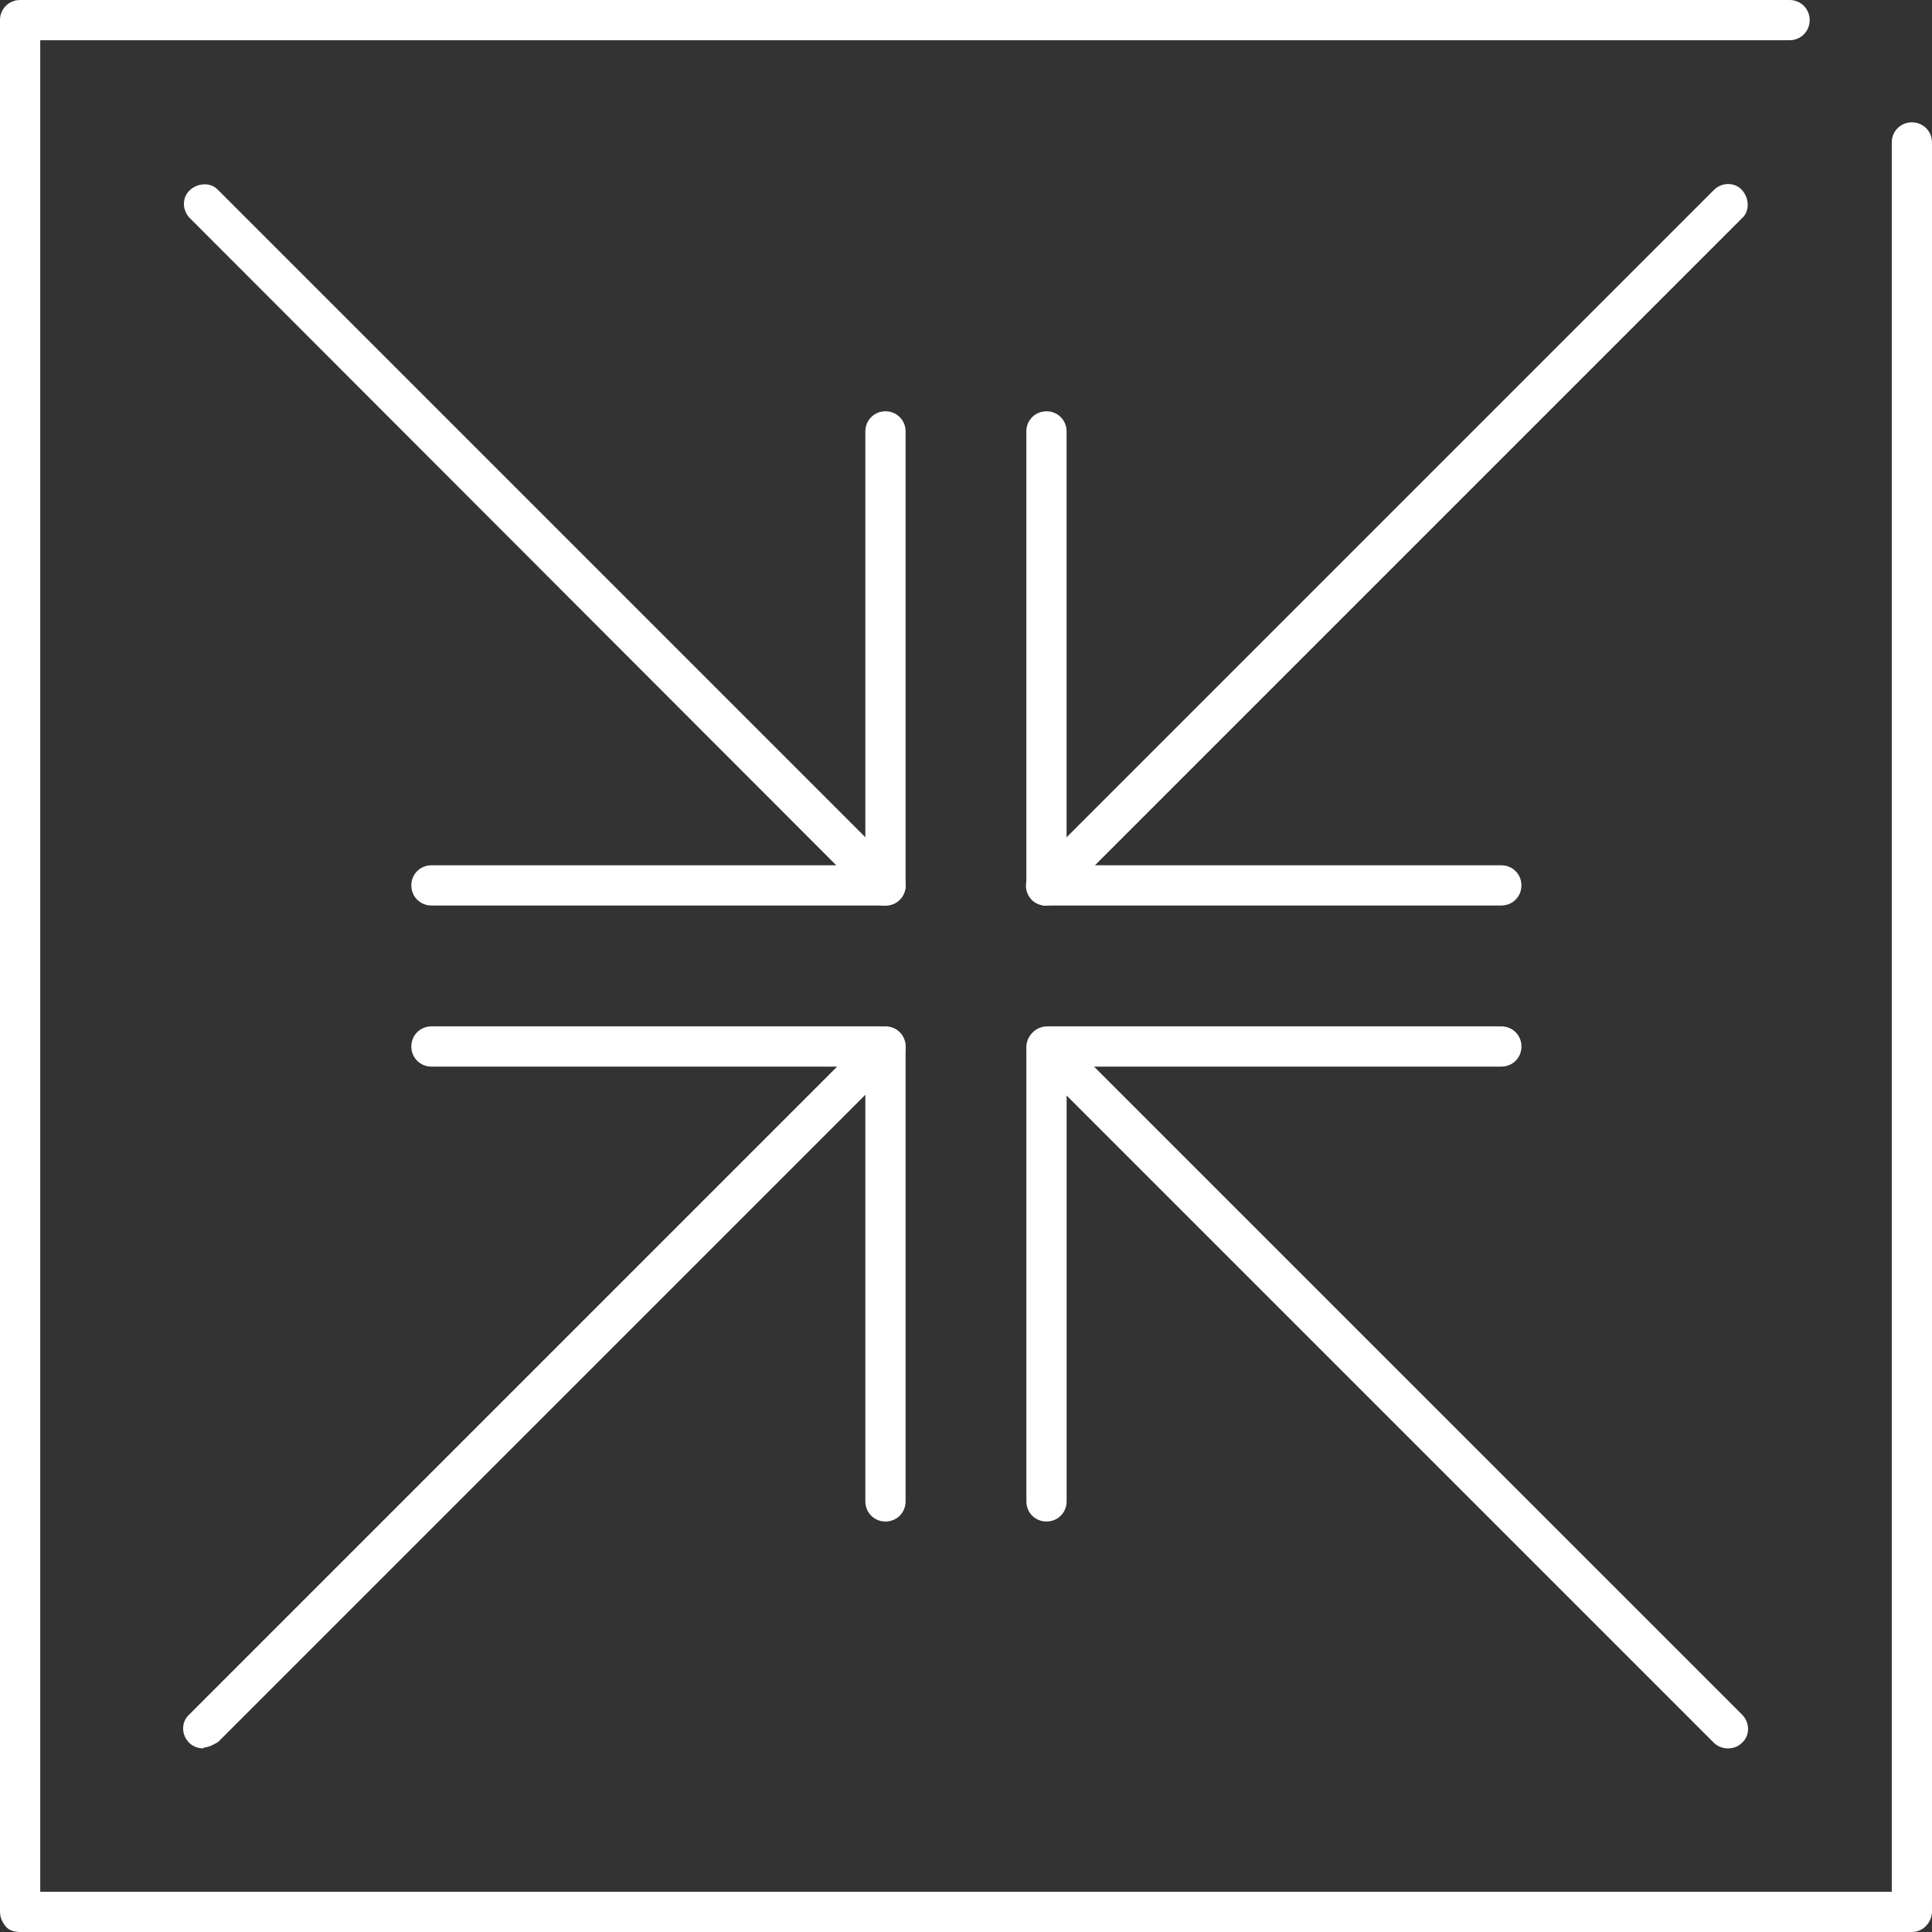 <?xml version="1.0" encoding="utf-8" ?>
<!DOCTYPE svg PUBLIC "-//W3C//DTD SVG 1.1//EN" "http://www.w3.org/Graphics/SVG/1.1/DTD/svg11.dtd">
<svg xmlns="http://www.w3.org/2000/svg" width="52" height="52" viewBox="0 0 52 52" fill="none"><rect x="0" y="0" width="52" height="52" fill="#333333" stroke="none"/><g clip-path="url('#clip0_4389_19596')"><path d="M51.458 3.293C51.155 3.293 50.917 3.532 50.917 3.835V50.917H1.083V1.083H48.165C48.468 1.083 48.707 0.845 48.707 0.542C48.707 0.238 48.468 0 48.165 0H0.542C0.238 0 0 0.238 0 0.542V51.458C0 51.61 0.065 51.74 0.152 51.848C0.238 51.957 0.39 52 0.542 52H51.458C51.762 52 52 51.74 52 51.437V3.835C52 3.532 51.762 3.293 51.458 3.293Z" fill="white"/><path d="M28.167 40.952C27.863 40.952 27.625 40.713 27.625 40.41V28.19C27.625 27.887 27.863 27.648 28.167 27.648C28.47 27.648 28.708 27.887 28.708 28.19V40.41C28.708 40.713 28.47 40.952 28.167 40.952Z" fill="white"/><path d="M40.408 28.708H28.188C27.885 28.708 27.646 28.47 27.646 28.167C27.646 27.863 27.885 27.625 28.188 27.625H40.408C40.712 27.625 40.95 27.863 40.95 28.167C40.95 28.47 40.712 28.708 40.408 28.708Z" fill="white"/><path d="M46.518 47.059C46.388 47.059 46.237 47.015 46.128 46.907L27.798 28.577C27.582 28.36 27.582 28.014 27.798 27.819C28.015 27.623 28.362 27.602 28.557 27.819L46.887 46.148C47.103 46.365 47.103 46.712 46.887 46.907C46.778 47.015 46.648 47.059 46.497 47.059H46.518Z" fill="white"/><path d="M23.833 24.374C23.529 24.374 23.291 24.135 23.291 23.832V11.612C23.291 11.309 23.529 11.07 23.833 11.07C24.136 11.07 24.374 11.309 24.374 11.612V23.832C24.374 24.135 24.136 24.374 23.833 24.374Z" fill="white"/><path d="M23.833 24.372H11.613C11.31 24.372 11.071 24.134 11.071 23.831C11.071 23.527 11.31 23.289 11.613 23.289H23.833C24.136 23.289 24.375 23.527 24.375 23.831C24.375 24.134 24.136 24.372 23.833 24.372Z" fill="white"/><path d="M23.833 24.377C23.703 24.377 23.551 24.334 23.443 24.225L5.113 5.874C4.896 5.657 4.896 5.31 5.113 5.115C5.329 4.92 5.676 4.899 5.871 5.115L24.201 23.445C24.418 23.662 24.418 24.009 24.201 24.204C24.093 24.312 23.963 24.355 23.811 24.355L23.833 24.377Z" fill="white"/><path d="M23.833 28.708H11.613C11.31 28.708 11.071 28.47 11.071 28.167C11.071 27.863 11.31 27.625 11.613 27.625H23.833C24.136 27.625 24.375 27.863 24.375 28.167C24.375 28.47 24.136 28.708 23.833 28.708Z" fill="white"/><path d="M23.833 40.952C23.529 40.952 23.291 40.713 23.291 40.41V28.19C23.291 27.887 23.529 27.648 23.833 27.648C24.136 27.648 24.374 27.887 24.374 28.19V40.41C24.374 40.713 24.136 40.952 23.833 40.952Z" fill="white"/><path d="M5.481 47.059C5.351 47.059 5.2 47.015 5.091 46.907C4.875 46.69 4.875 46.344 5.091 46.149L23.421 27.819C23.638 27.602 23.985 27.602 24.18 27.819C24.375 28.035 24.396 28.382 24.18 28.577L5.871 46.885C5.871 46.885 5.633 47.037 5.481 47.037V47.059Z" fill="white"/><path d="M40.407 24.372H28.187C27.884 24.372 27.645 24.134 27.645 23.831C27.645 23.527 27.884 23.289 28.187 23.289H40.407C40.711 23.289 40.949 23.527 40.949 23.831C40.949 24.134 40.711 24.372 40.407 24.372Z" fill="white"/><path d="M28.166 24.374C27.862 24.374 27.624 24.135 27.624 23.832V11.612C27.624 11.309 27.862 11.07 28.166 11.07C28.469 11.07 28.707 11.309 28.707 11.612V23.832C28.707 24.135 28.469 24.374 28.166 24.374Z" fill="white"/><path d="M28.166 24.377C28.036 24.377 27.884 24.334 27.776 24.226C27.559 24.009 27.559 23.662 27.776 23.467L46.127 5.116C46.344 4.899 46.691 4.899 46.886 5.116C47.081 5.332 47.102 5.679 46.886 5.874L28.556 24.204C28.556 24.204 28.317 24.356 28.166 24.356V24.377Z" fill="white"/></g><defs><clipPath id="clip0_4389_19596"><rect width="52" height="52" fill="white"/></clipPath></defs></svg>